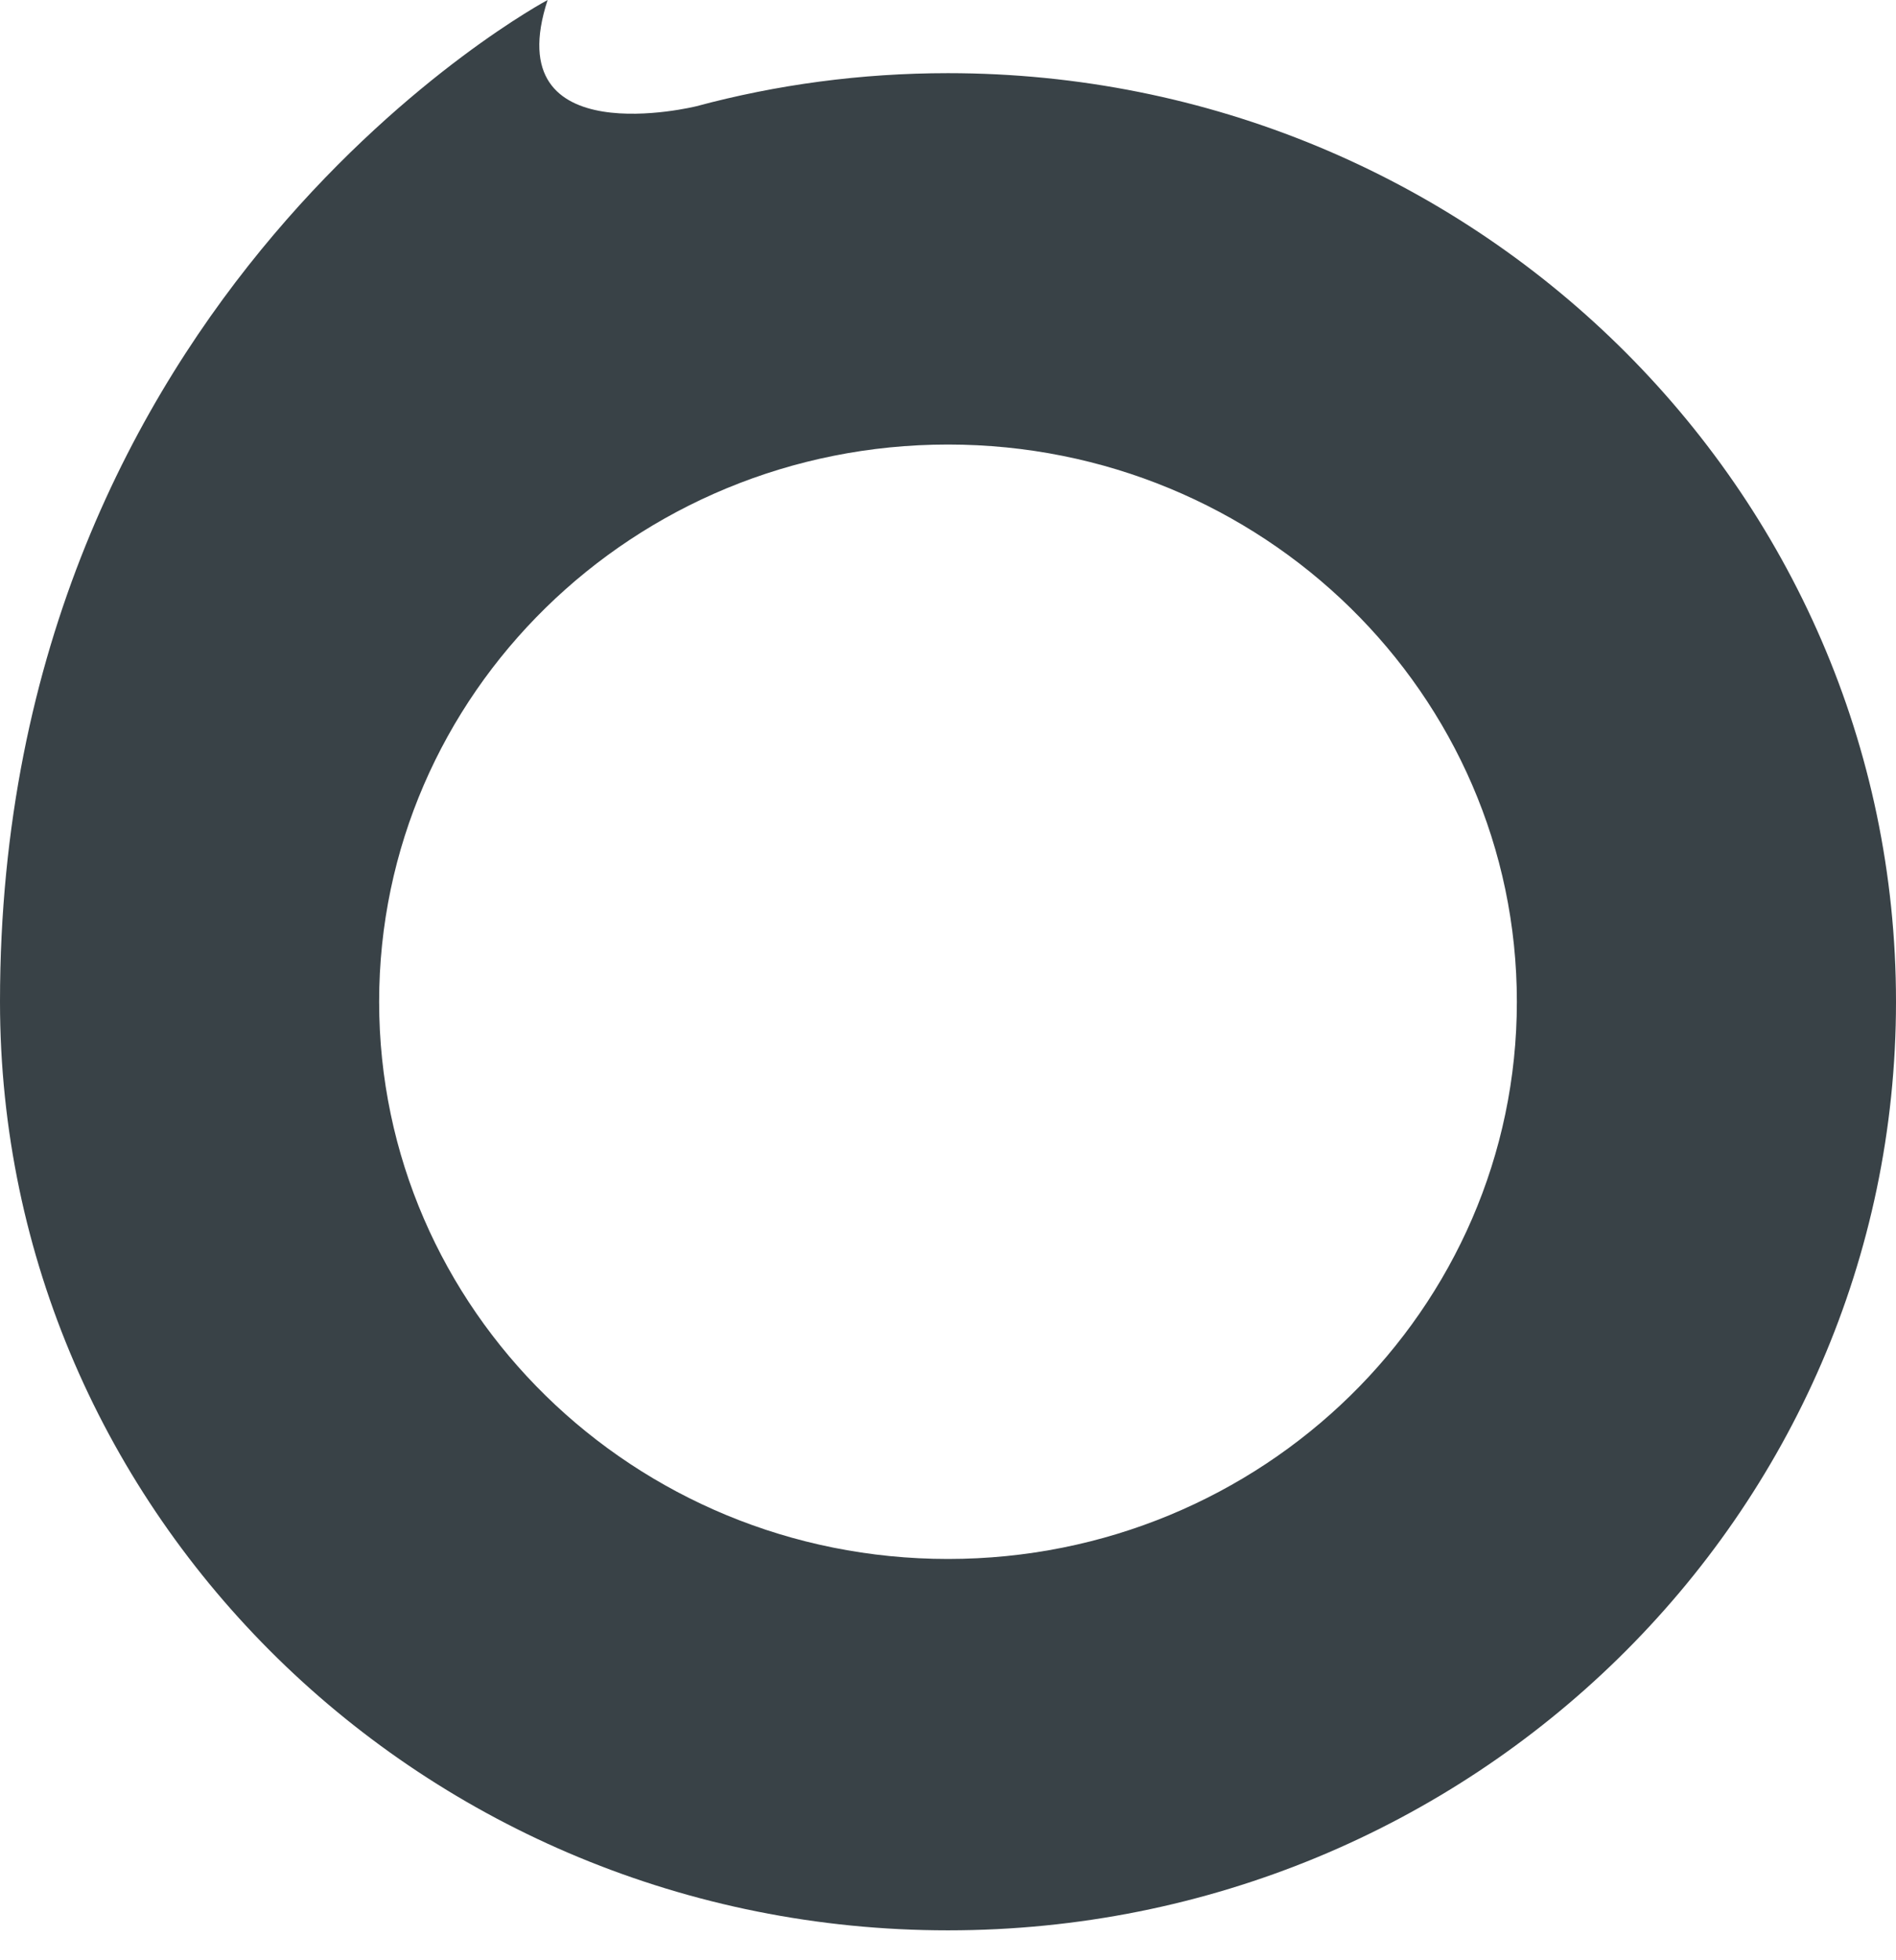 <svg width="30" height="31" viewBox="0 0 30 31" fill="none" xmlns="http://www.w3.org/2000/svg">
<rect x="0" y="0" width="30" height="31" fill="#808080" stroke="none"/>
<g clip-path="url(#clip0_510_4746)">
<rect width="30" height="31" fill="white"/>
<path fill-rule="evenodd" clip-rule="evenodd" d="M15 24.654C10.029 24.654 5.999 20.708 5.999 15.842C5.999 10.975 10.029 7.03 15 7.03C19.971 7.03 24.001 10.975 24.001 15.842C24.001 20.708 19.971 24.654 15 24.654M15 1.157C13.622 1.157 12.287 1.339 11.019 1.68V1.68C11.019 1.68 7.859 2.464 8.665 0C8.665 0 0 4.611 0 15.839V15.839V15.842C0 23.952 6.716 30.527 15 30.527C23.284 30.527 30 23.952 30 15.842C30 7.732 23.284 1.157 15 1.157" fill="#394247"/>
</g>
<defs>
<clipPath id="clip0_510_4746">
<rect width="30" height="31" fill="white"/>
</clipPath>
</defs>
</svg>

